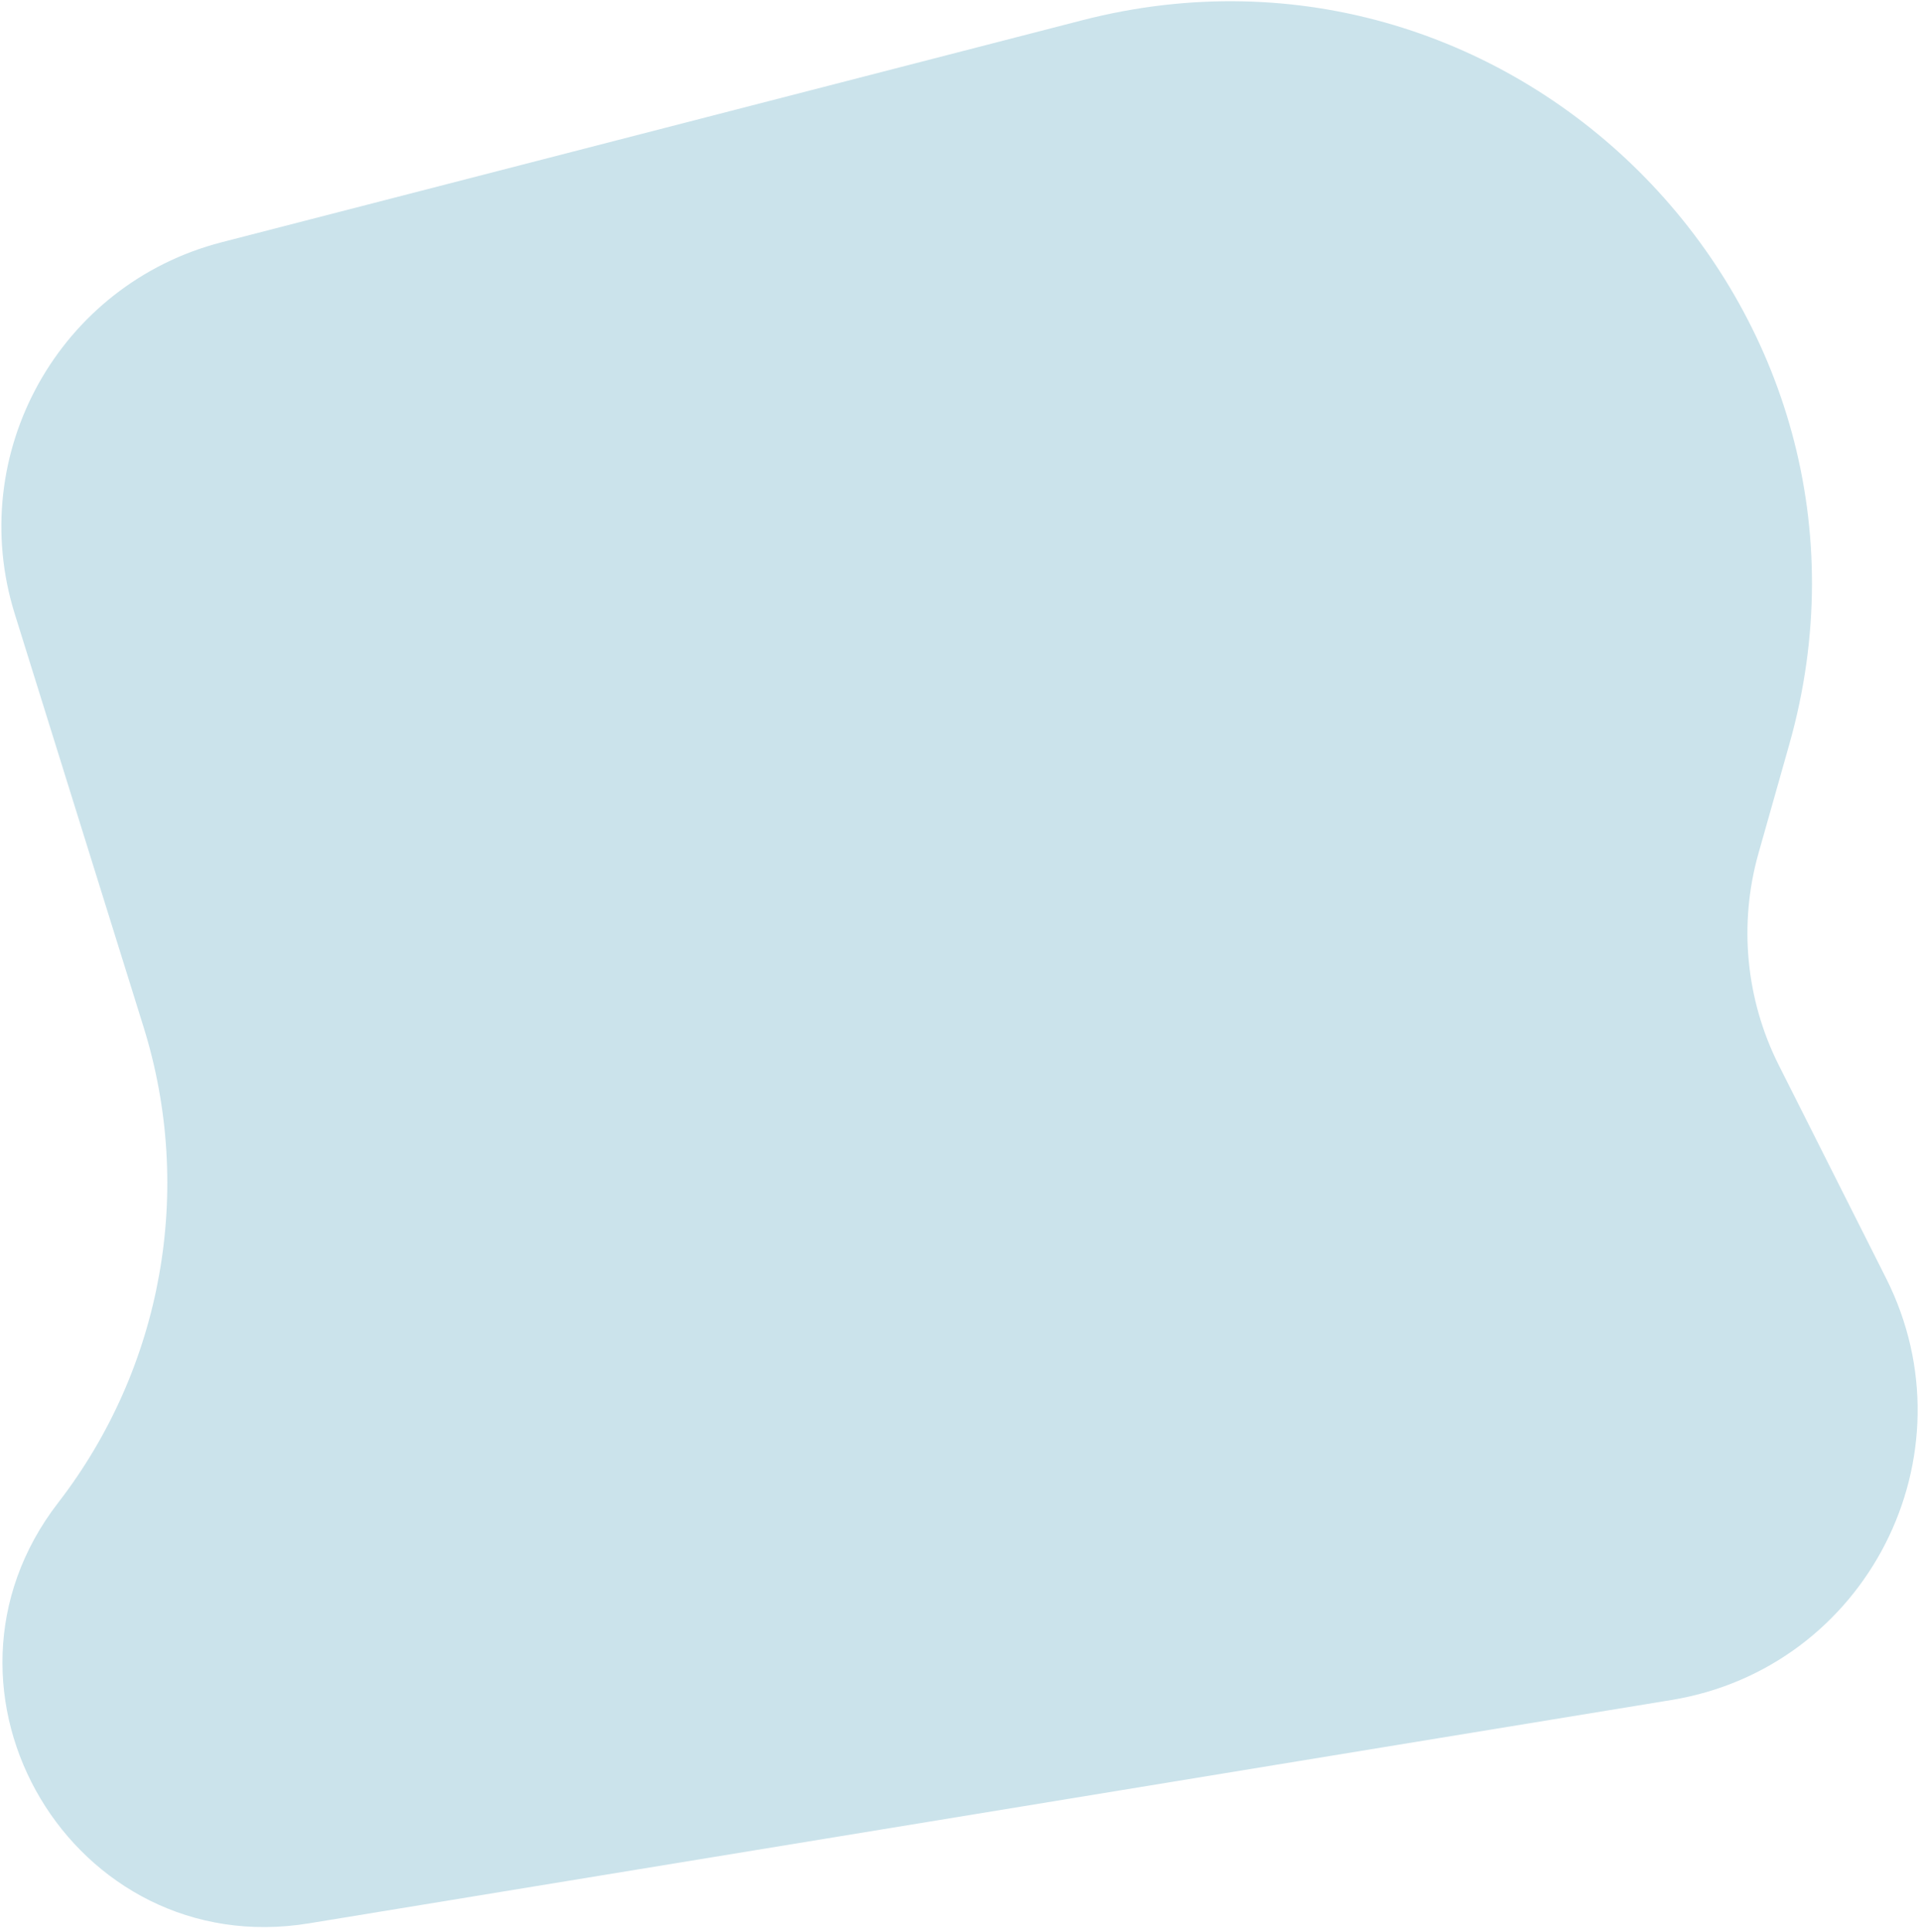 <svg width="329" height="331" viewBox="0 0 329 331" fill="none" xmlns="http://www.w3.org/2000/svg">
<path d="M323.183 218.968C338.459 249.299 319.908 285.74 286.394 291.232L52.938 329.492C12.547 336.111 -15.056 289.824 9.966 257.434C27.849 234.286 33.313 203.869 24.603 175.945L2.532 105.181C-6.033 77.72 10.134 48.682 37.989 41.498L185.404 3.48C260.14 -15.794 327.611 53.27 306.6 127.536L301.329 146.163C297.902 158.279 299.142 171.239 304.806 182.484L323.183 218.968Z" fill="#CBE3EB"/>
</svg>
